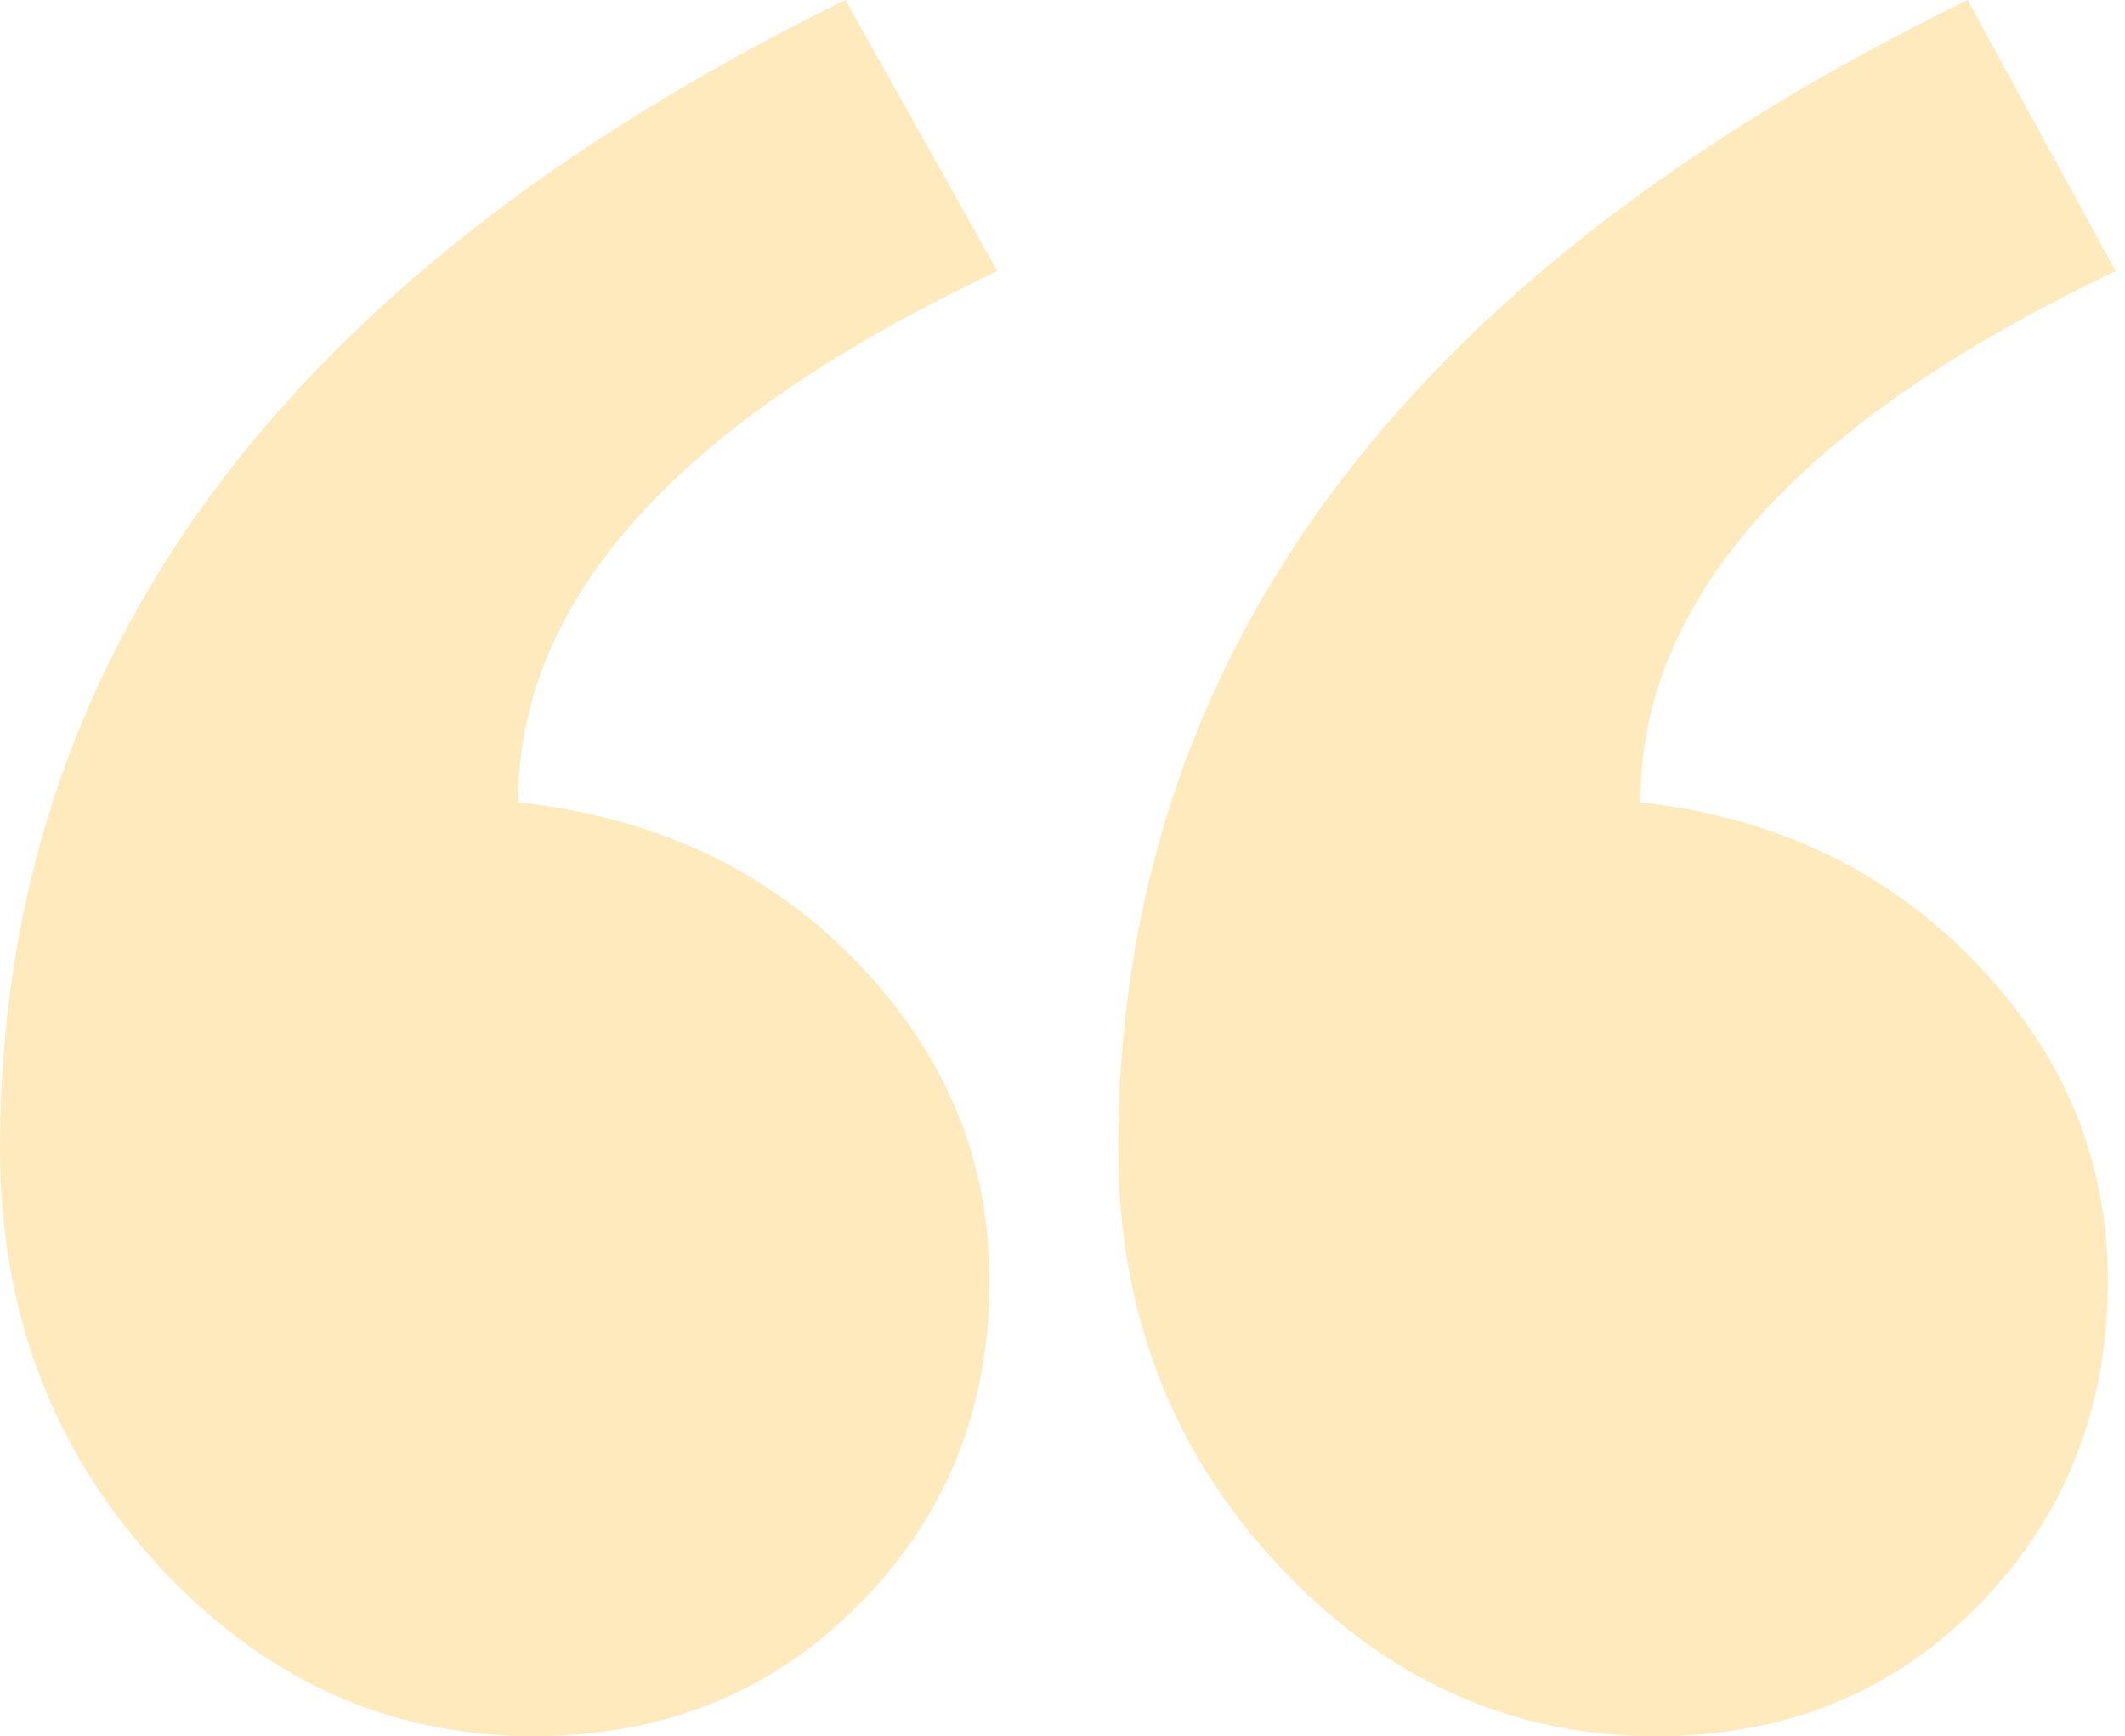 <svg width="142" height="116" viewBox="0 0 142 116" fill="none" xmlns="http://www.w3.org/2000/svg">
<g opacity="0.3" clip-path="url(#clip0_177_442)">
<path fill-rule="evenodd" clip-rule="evenodd" d="M141.377 18.118C120.202 28.183 109.615 40.009 109.615 53.597C118.64 54.603 126.103 58.168 132.005 64.291C137.906 70.414 140.857 77.501 140.857 85.554C140.857 94.109 137.993 101.322 132.265 107.194C126.537 113.065 119.334 116 110.656 116C100.936 116 92.519 112.184 85.402 104.551C78.286 96.919 74.728 87.651 74.728 76.747C74.728 44.035 93.647 18.453 131.484 0L141.377 18.118ZM66.649 18.118C45.301 28.183 34.626 40.009 34.626 53.597C43.825 54.603 51.376 58.168 57.277 64.291C63.178 70.414 66.129 77.501 66.129 85.554C66.129 94.109 63.221 101.322 57.407 107.194C51.592 113.065 44.346 116 35.668 116C25.948 116 17.574 112.184 10.544 104.551C3.515 96.919 0 87.651 0 76.747C0 44.035 18.832 18.453 56.496 0L66.649 18.118Z" fill="#FFB726"/>
</g>
<defs>
<clipPath id="clip0_177_442">
<rect width="142" height="116" fill="white" transform="translate(0 0)"/>
</clipPath>
</defs>
</svg>
